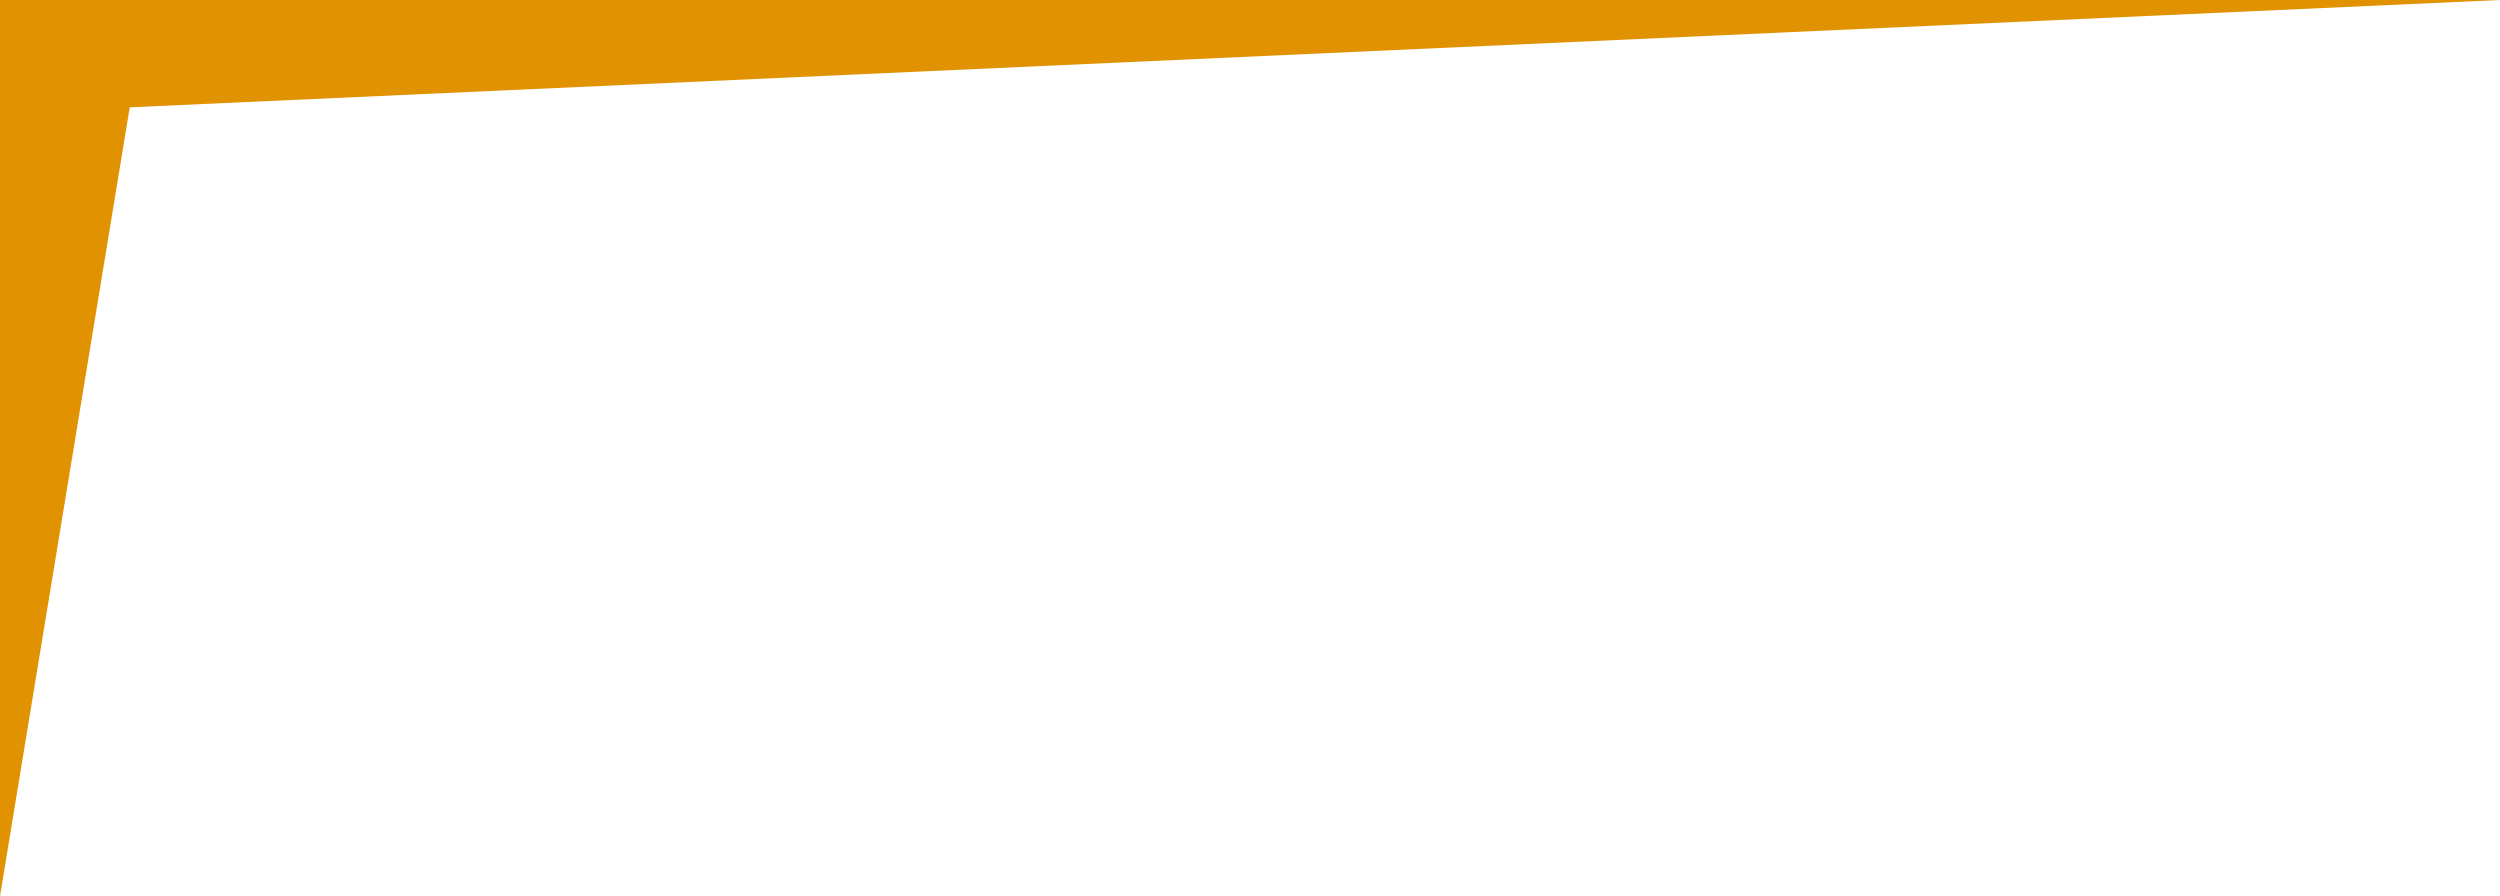 <?xml version="1.0" encoding="UTF-8"?> <svg xmlns="http://www.w3.org/2000/svg" width="968" height="347" viewBox="0 0 968 347" fill="none"> <path d="M0 0H968L50.238 41.553L0 347V0Z" fill="#E19201"></path> </svg> 